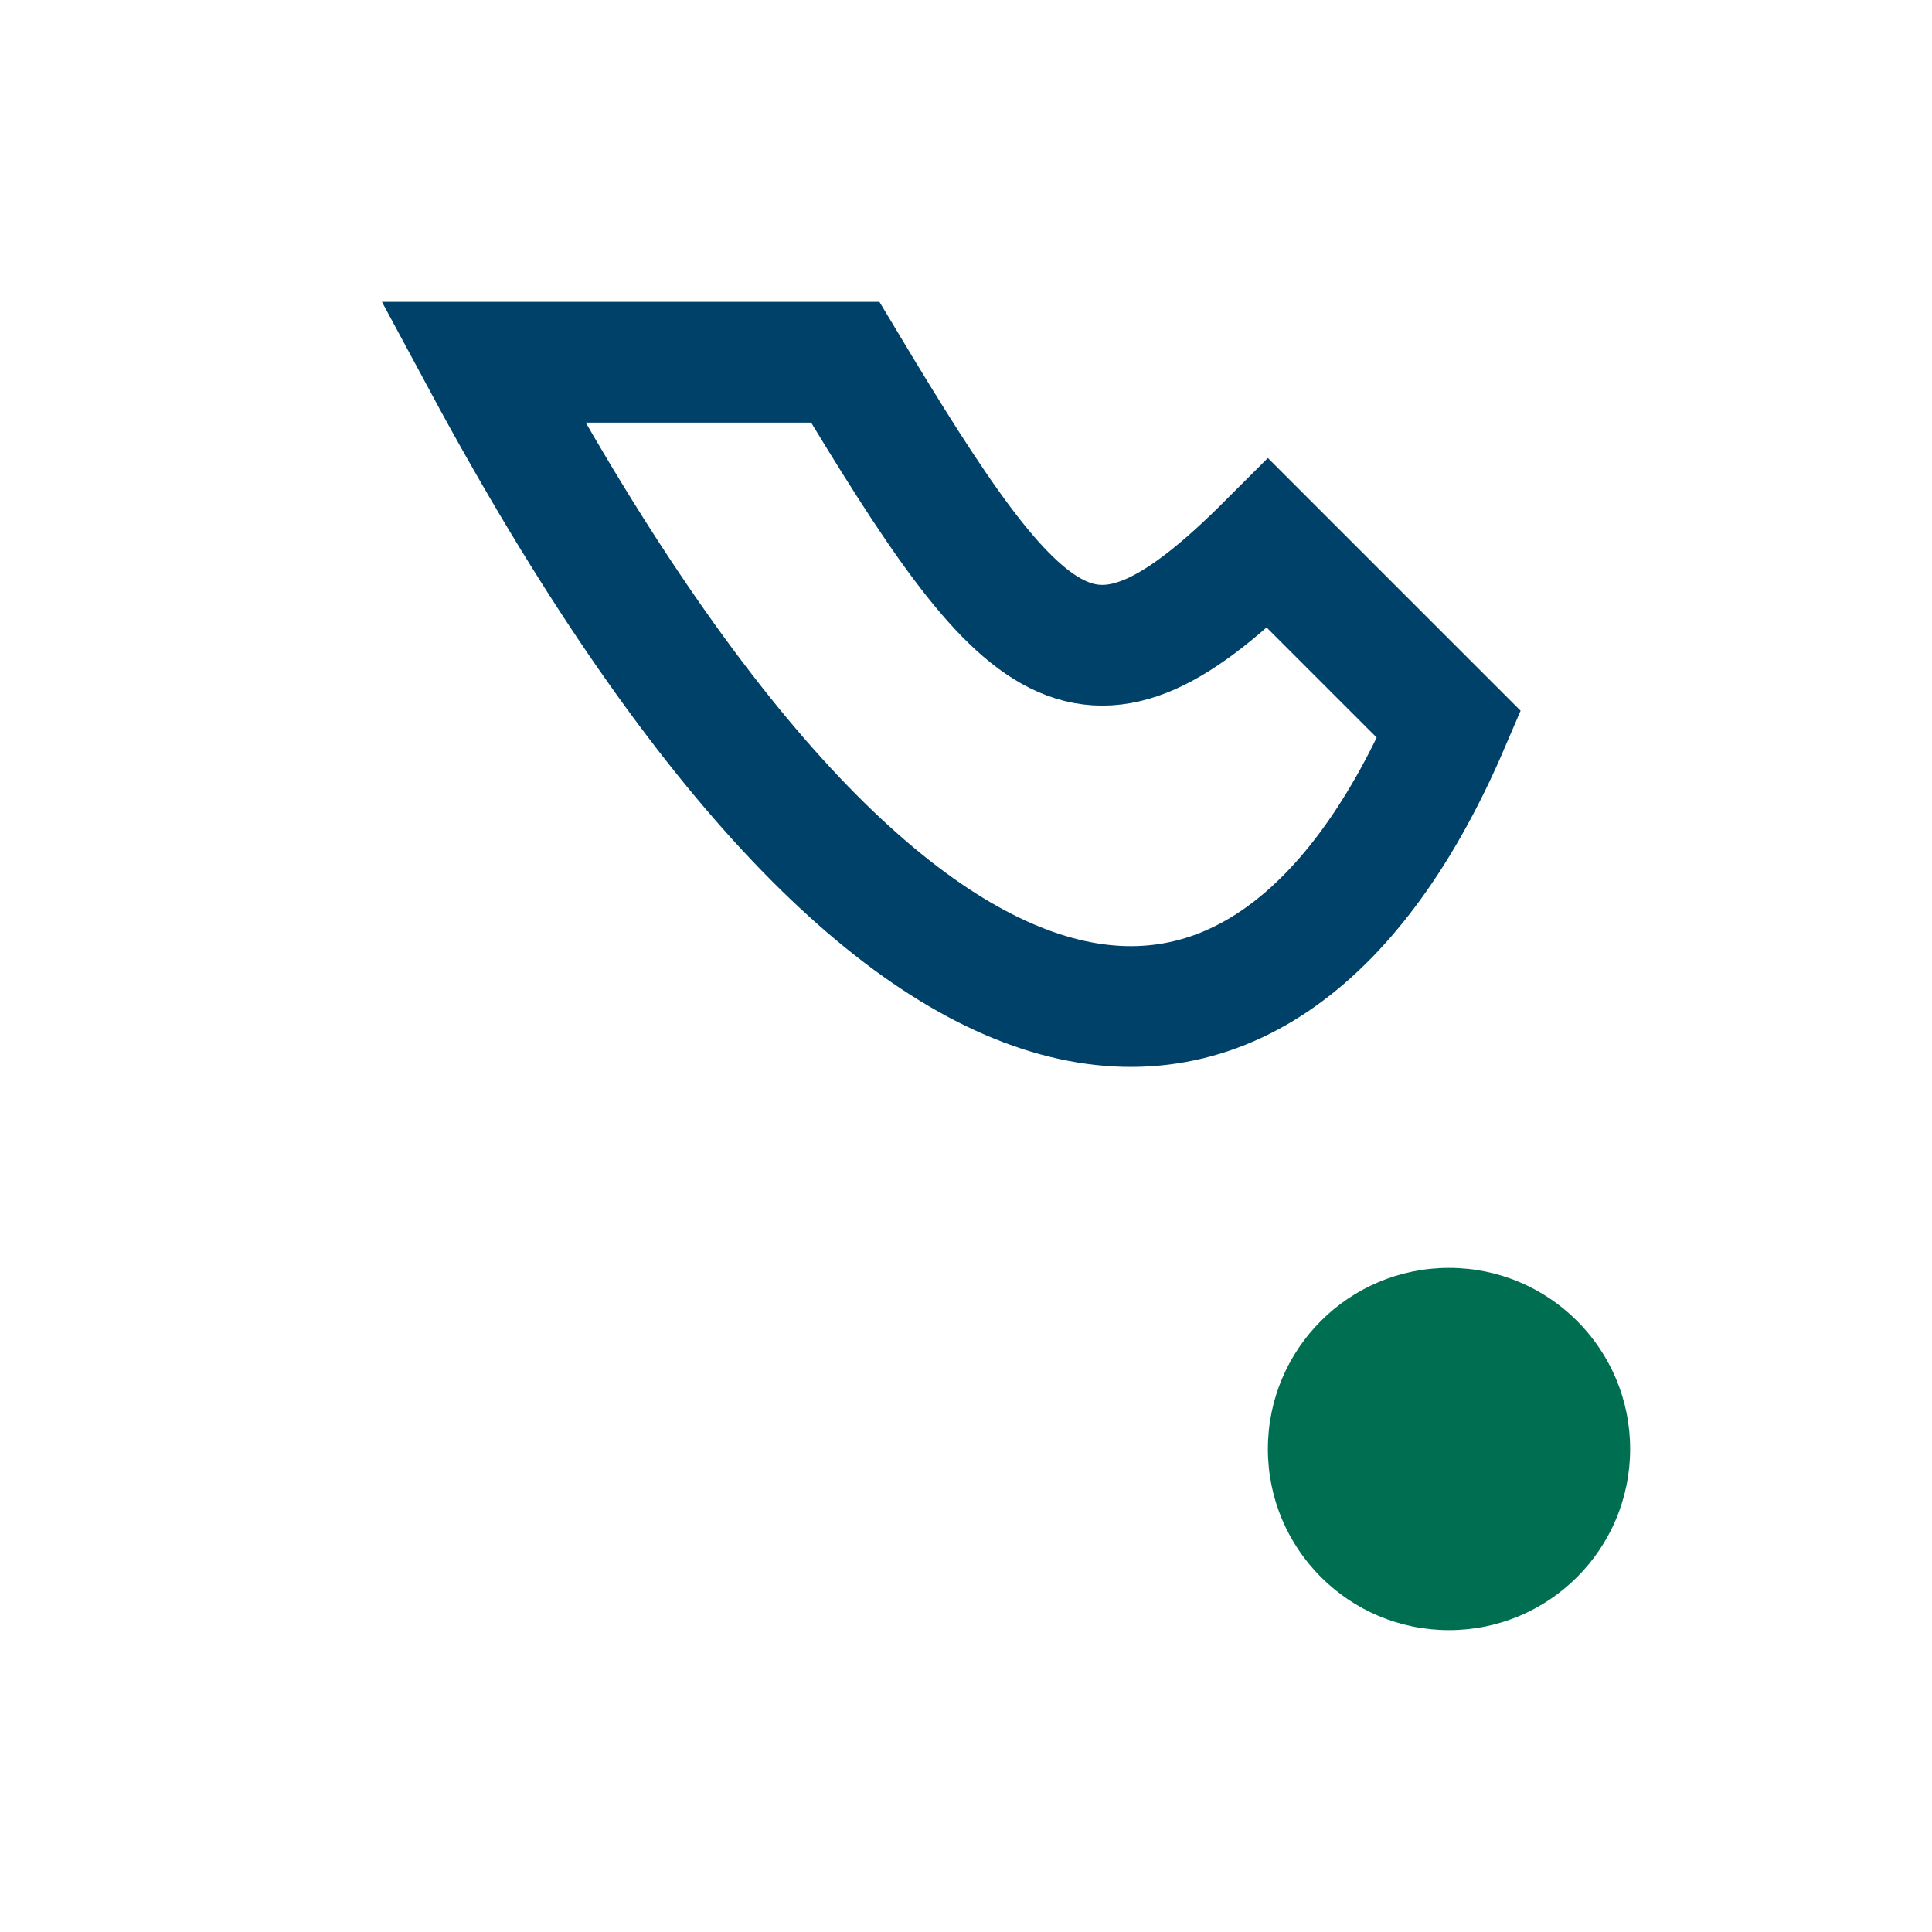 <?xml version="1.0" encoding="UTF-8"?>
<svg xmlns="http://www.w3.org/2000/svg" width="32" height="32" viewBox="0 0 32 32"><path d="M8 6c7 13 13 13 16 6l-3-3c-3 3-4 2-7-3z" stroke="#00416A" stroke-width="2" fill="none"/><circle cx="24" cy="24" r="3" fill="#006E51"/></svg>